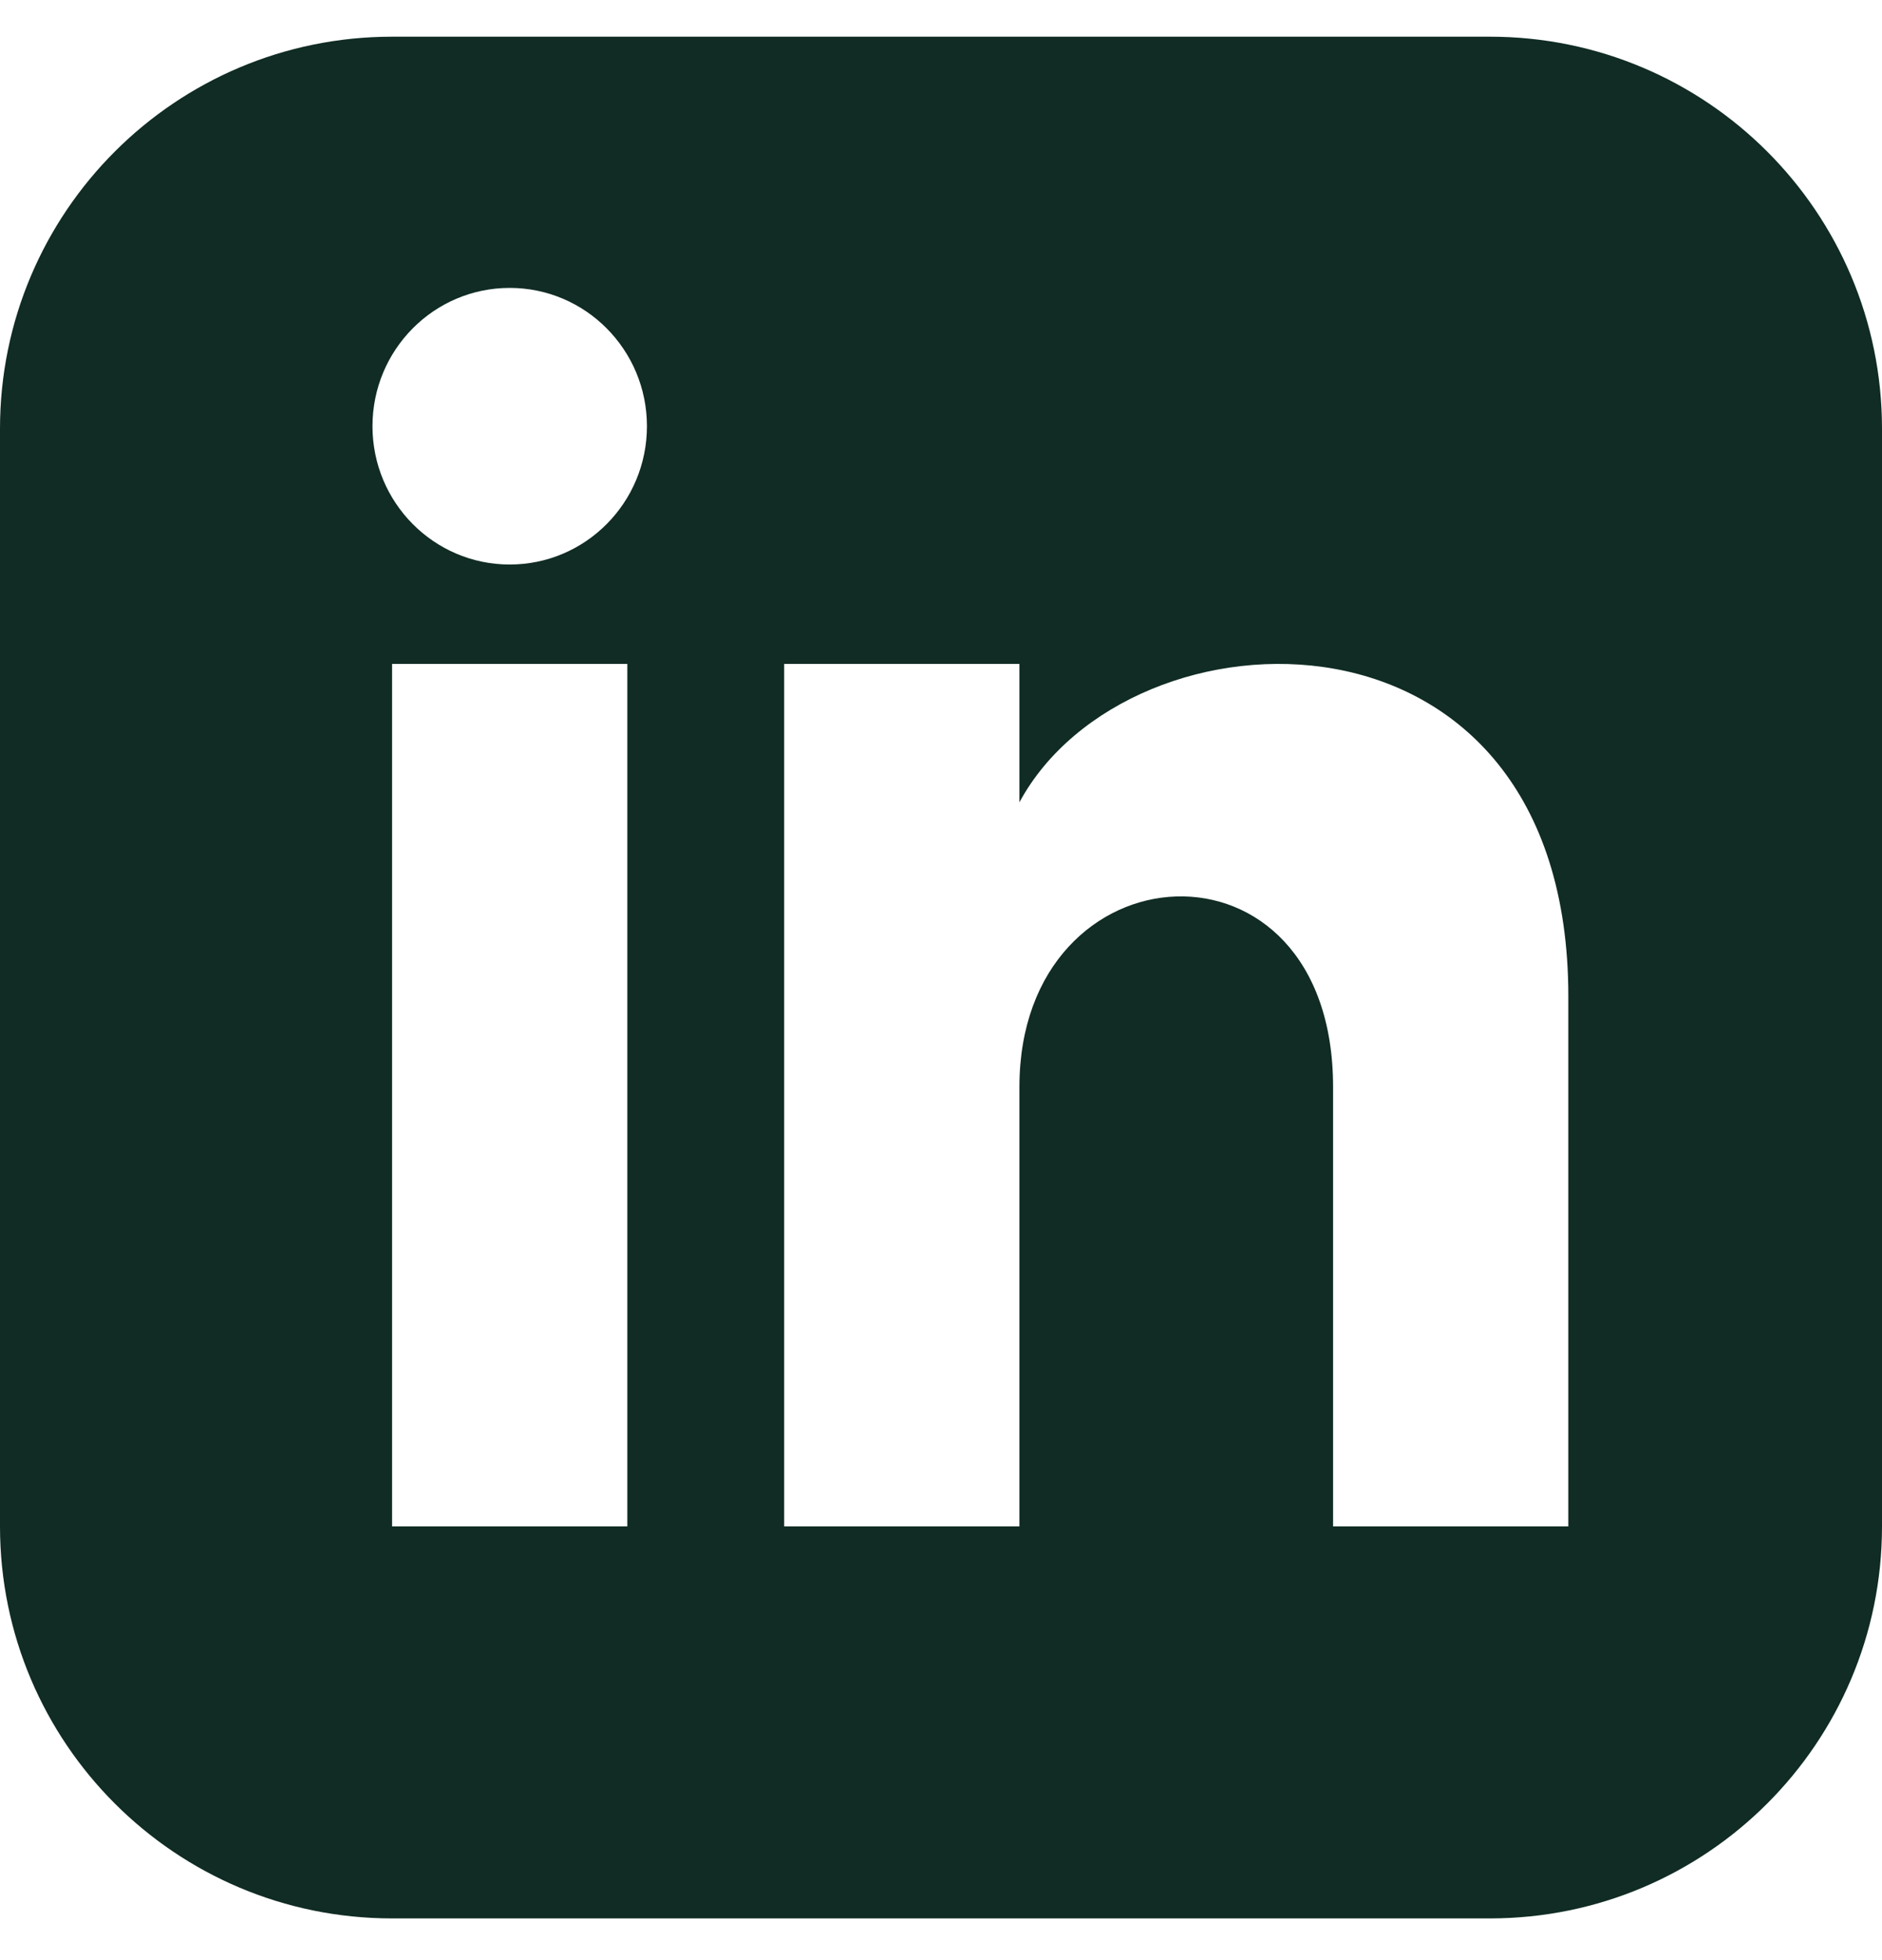 <svg width="24" height="25" viewBox="0 0 24 25" fill="none" xmlns="http://www.w3.org/2000/svg">
<path d="M19 0.468H5C2.239 0.468 0 2.707 0 5.468V19.468C0 22.229 2.239 24.468 5 24.468H19C21.762 24.468 24 22.229 24 19.468V5.468C24 2.707 21.762 0.468 19 0.468ZM8 19.468H5V8.468H8V19.468ZM6.5 7.2C5.534 7.2 4.75 6.41 4.75 5.436C4.75 4.462 5.534 3.672 6.5 3.672C7.466 3.672 8.25 4.462 8.25 5.436C8.25 6.41 7.467 7.2 6.5 7.2ZM20 19.468H17V13.864C17 10.496 13 10.751 13 13.864V19.468H10V8.468H13V10.233C14.396 7.647 20 7.456 20 12.709V19.468Z" fill="#102C24"/>
</svg>

